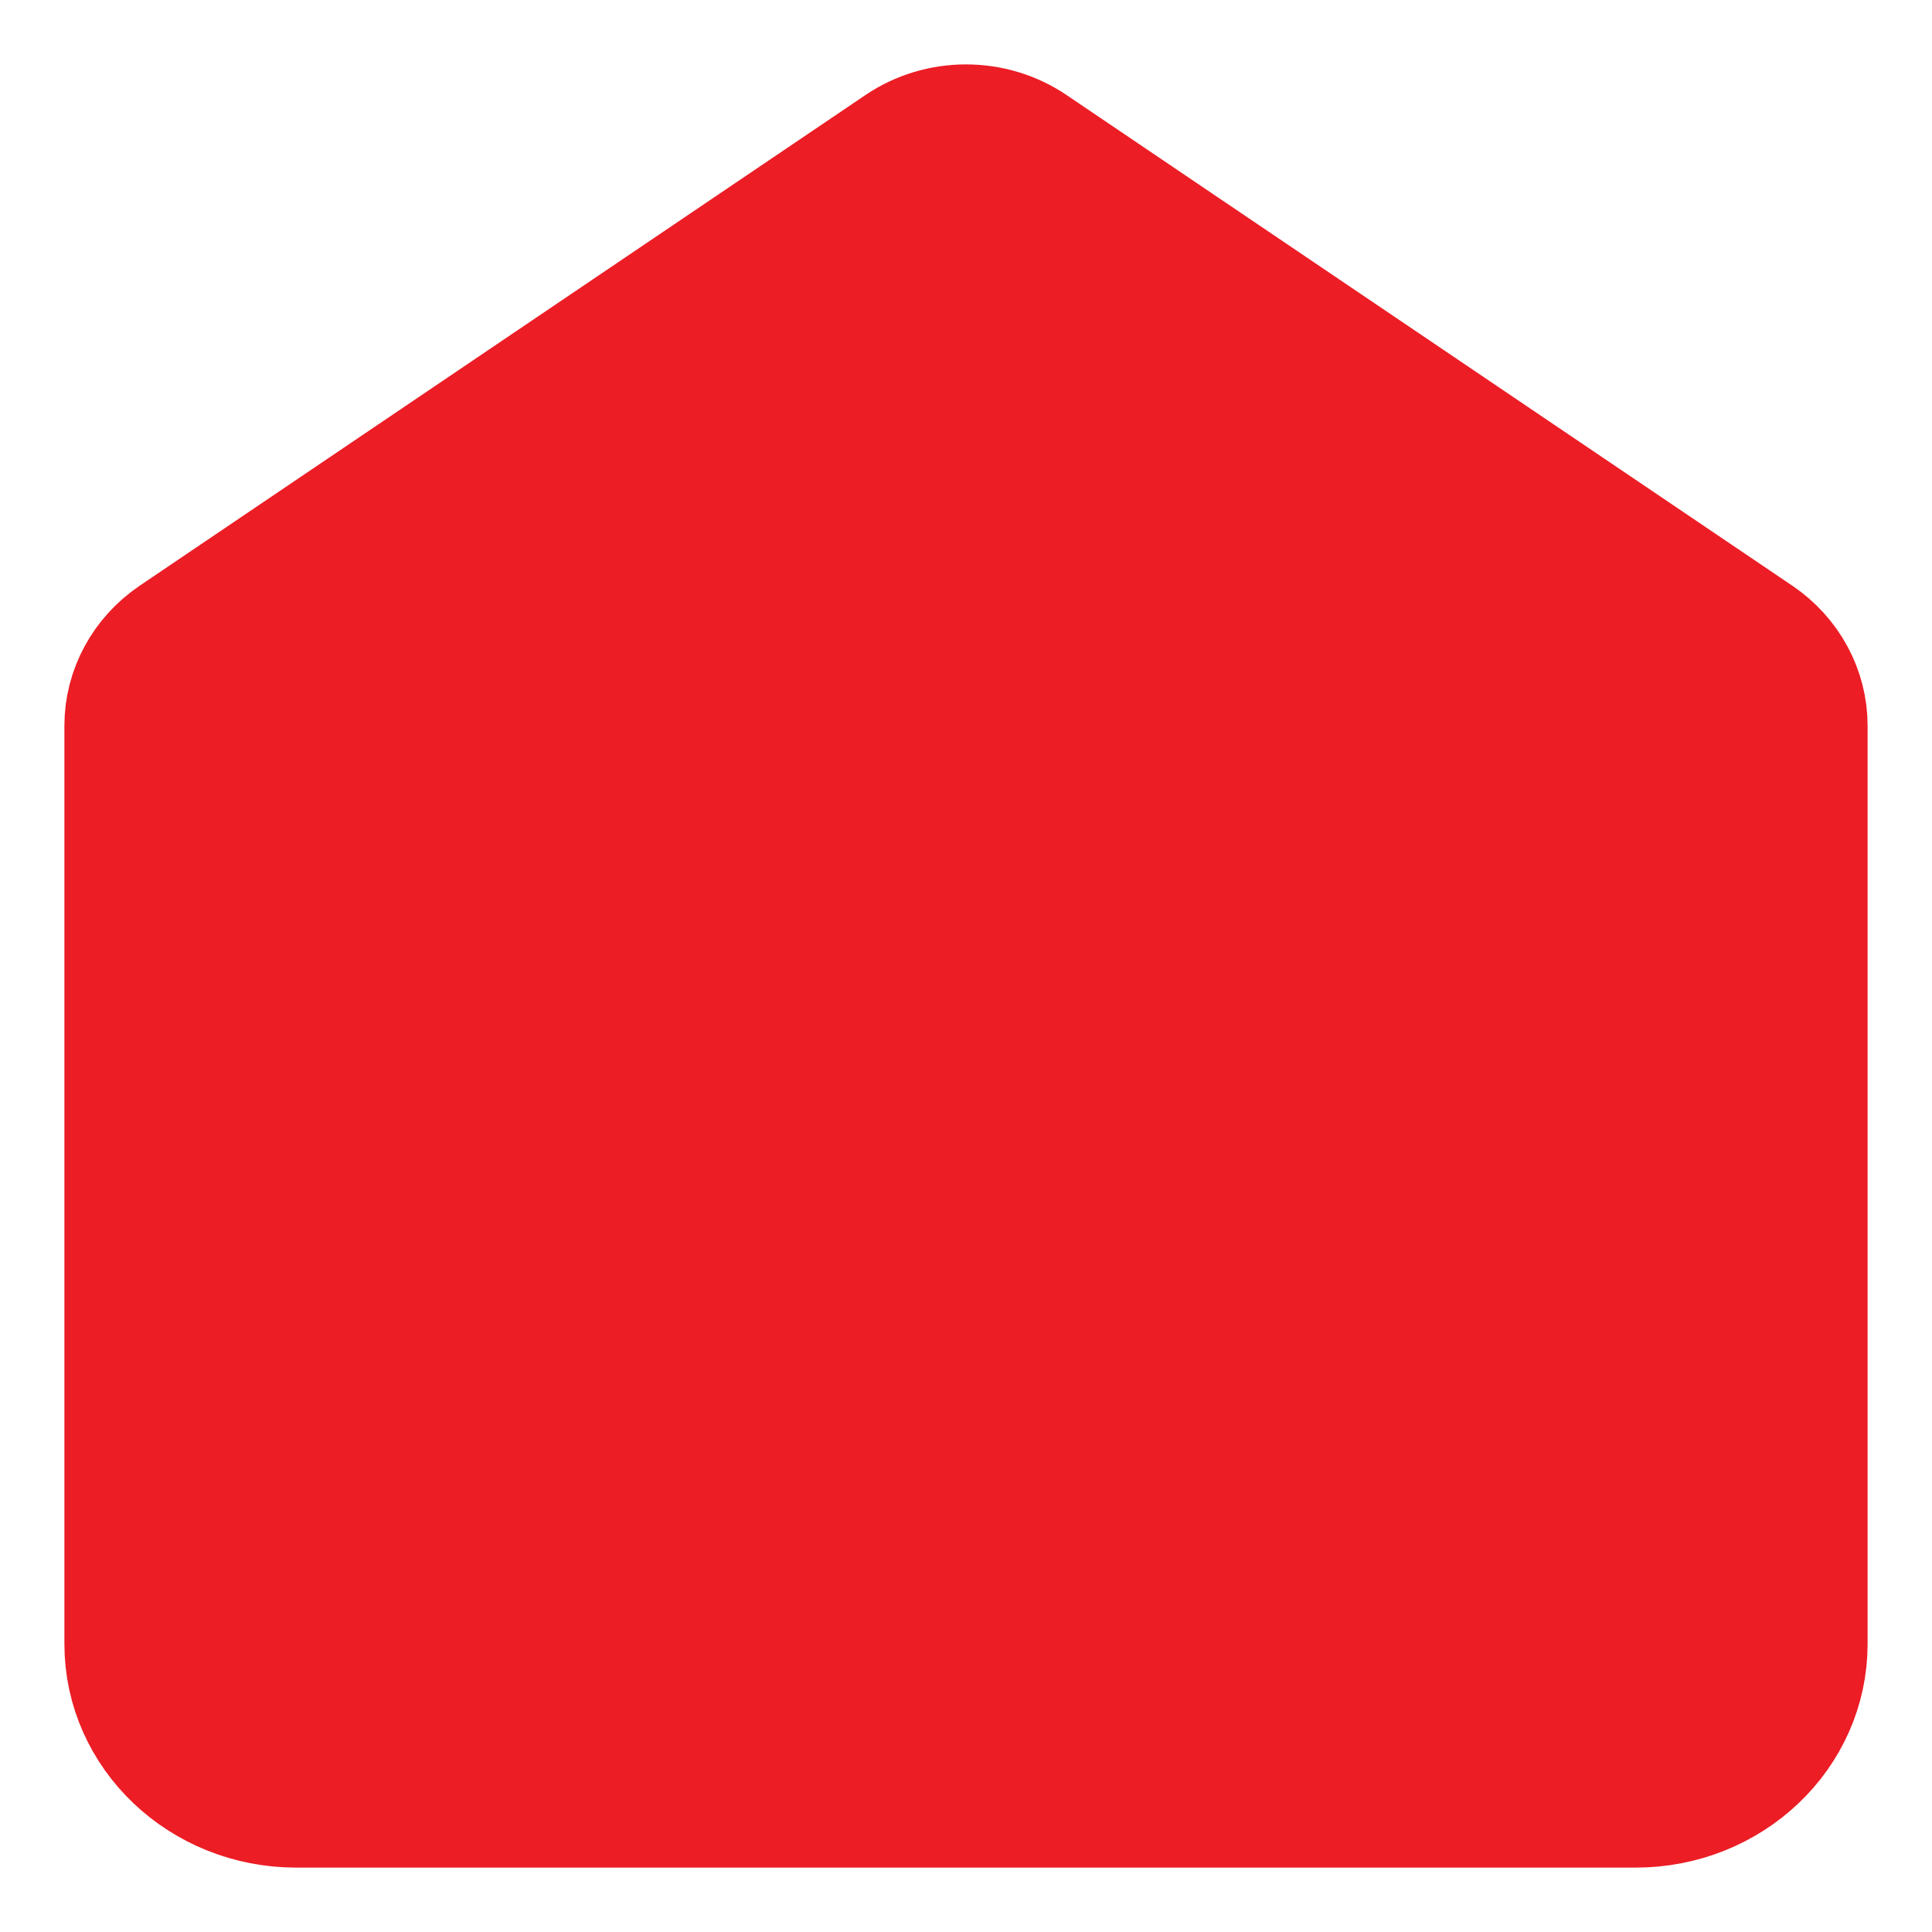 <?xml version="1.0" encoding="UTF-8"?> <svg xmlns="http://www.w3.org/2000/svg" width="15" height="15" viewBox="0 0 15 15" fill="none"><path d="M1 5.634C1 5.367 1.136 5.117 1.364 4.962L6.998 1.153C7.298 0.949 7.702 0.949 8.002 1.153L13.636 4.962C13.864 5.117 14 5.367 14 5.634V12.764C14 13.447 13.418 14 12.7 14H2.3C1.582 14 1 13.447 1 12.764V5.634Z" fill="#EC1D25"></path><path d="M5.333 14V9.055C5.333 8.6 5.721 8.231 6.2 8.231H8.8C9.279 8.231 9.667 8.6 9.667 9.055V14M6.998 1.153L1.364 4.962C1.136 5.117 1 5.367 1 5.634V12.764C1 13.447 1.582 14 2.3 14H12.7C13.418 14 14 13.447 14 12.764V5.634C14 5.367 13.864 5.117 13.636 4.962L8.002 1.153C7.702 0.949 7.298 0.949 6.998 1.153Z" stroke="#EC1D25" stroke-linecap="round"></path></svg> 